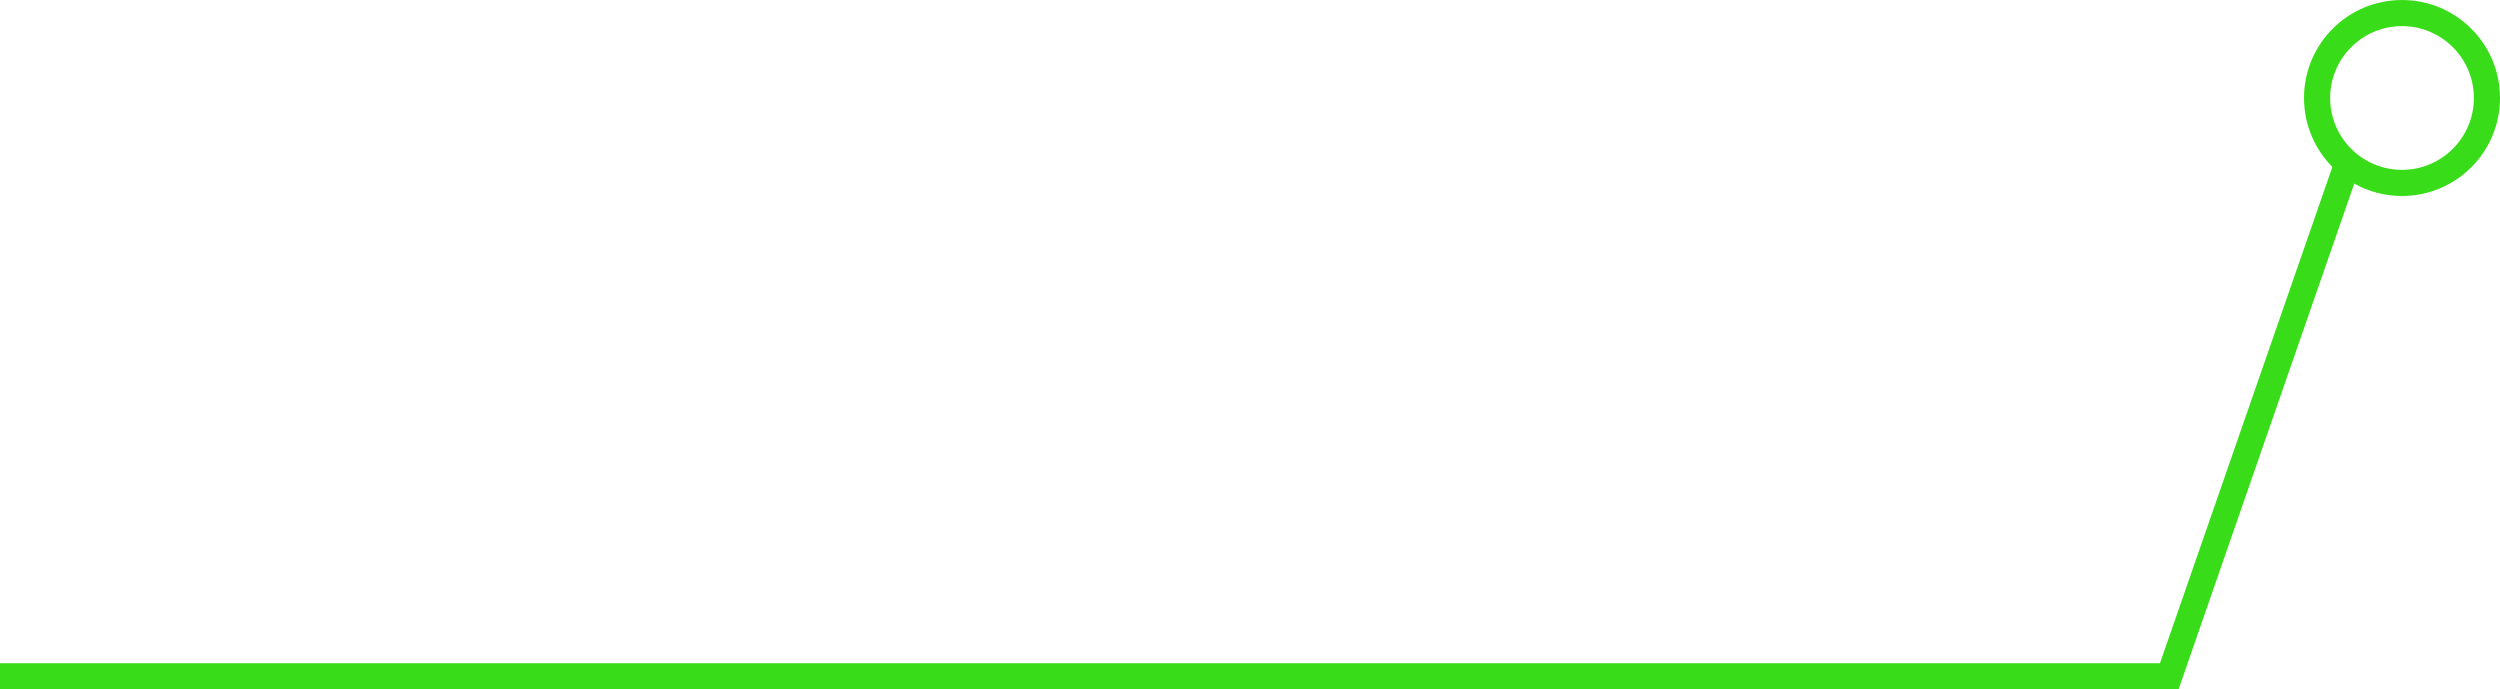 <svg xmlns="http://www.w3.org/2000/svg" id="prefix__Component_75_1" width="191.343" height="52.759" data-name="Component 75 – 1" viewBox="0 0 191.343 52.759">
    <defs>
        <style>
            .prefix__cls-1{fill:none;stroke:#39dc19;stroke-width:2px}
        </style>
    </defs>
    <g id="prefix__Component_23_12" data-name="Component 23 – 12" transform="translate(176.343)">
        <g id="prefix__Ellipse_17" class="prefix__cls-1" data-name="Ellipse 17" transform="rotate(-90 7.5 7.5)">
            <circle cx="7.5" cy="7.5" r="7.5" style="stroke:none"/>
            <circle cx="7.5" cy="7.5" r="6.5" style="fill:none"/>
        </g>
    </g>
    <path id="prefix__Path_1328" d="M7200.343 3075.442l-13.813 39.758H7020.5" class="prefix__cls-1" data-name="Path 1328" transform="translate(-7020.5 -3063.442)"/>
</svg>

